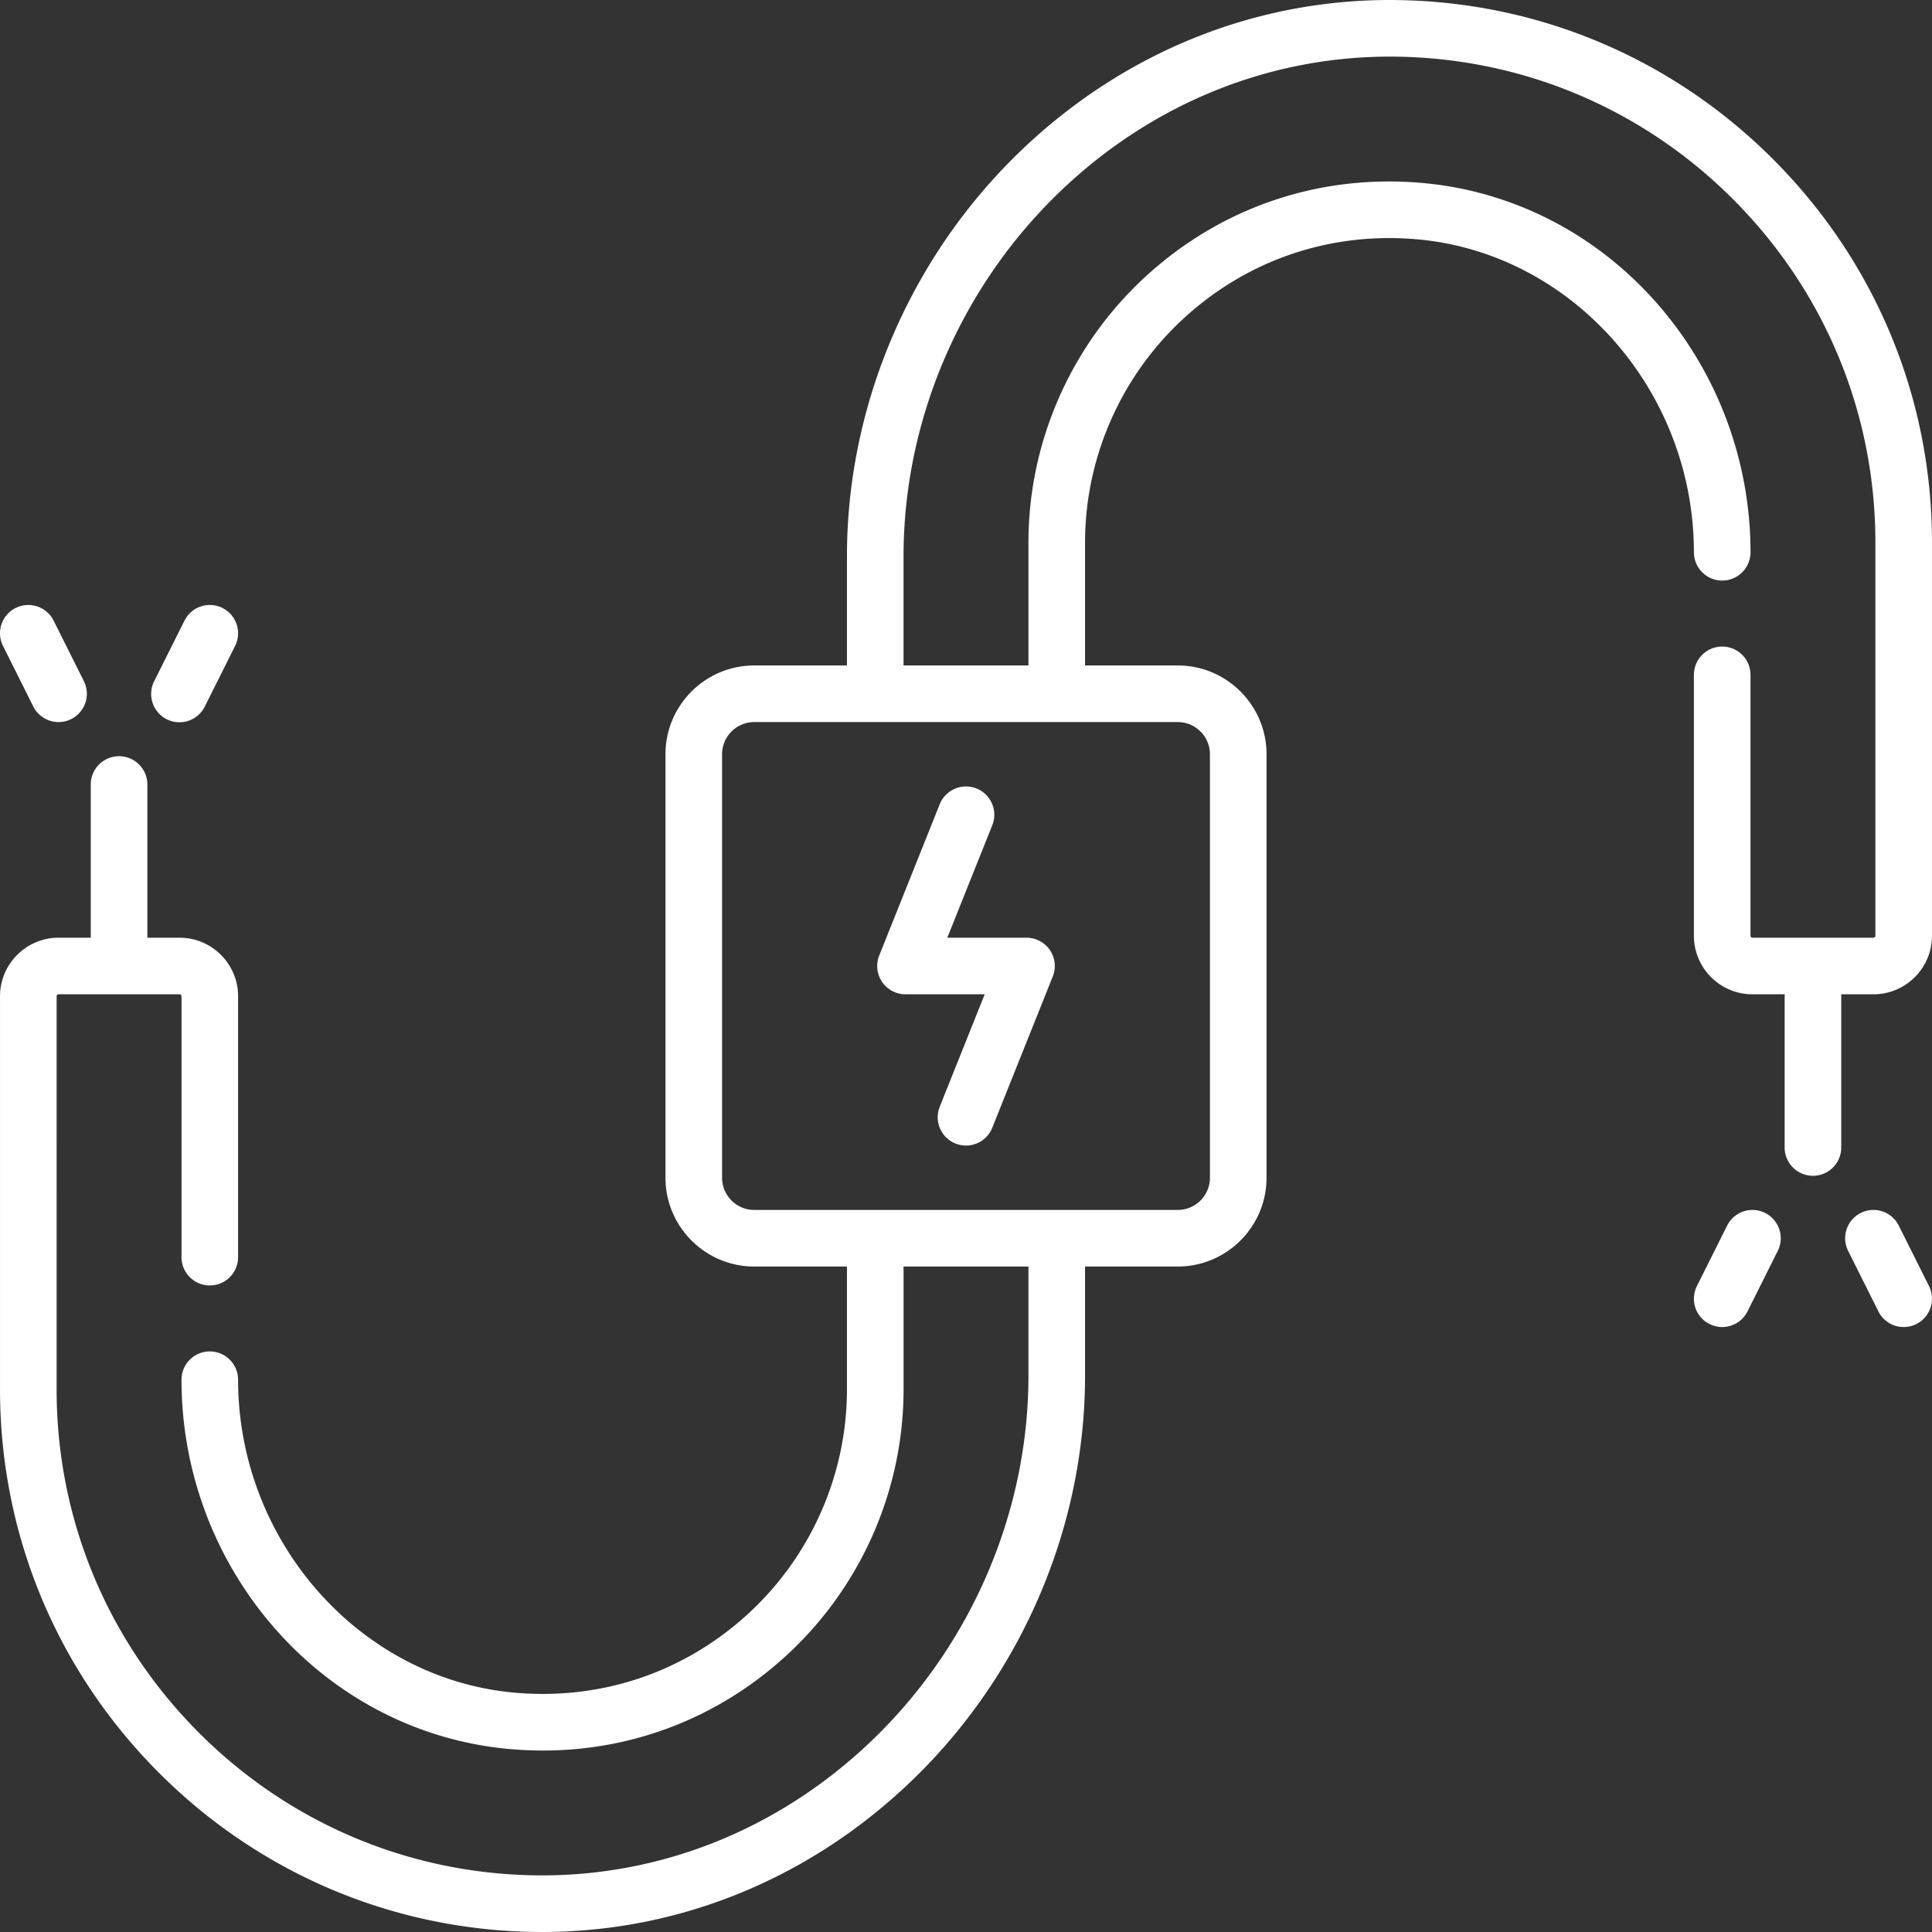<svg xmlns="http://www.w3.org/2000/svg" xmlns:xlink="http://www.w3.org/1999/xlink" width="512" height="512" x="0" y="0" viewBox="0 0 511.999 511.999" style="enable-background:new 0 0 512 512" xml:space="preserve" class=""><rect x="0" y="0" width="511.999" height="511.999" fill="#333333" stroke="none"/><g><path d="M278.242 251.796a7.496 7.496 0 0 0-6.21-3.296h-20.987l11.918-29.795a7.5 7.5 0 0 0-4.178-9.749 7.496 7.496 0 0 0-9.749 4.178l-16.032 40.081a7.498 7.498 0 0 0 6.963 10.285h20.987l-11.918 29.795a7.5 7.5 0 0 0 4.178 9.749 7.47 7.47 0 0 0 2.783.539 7.502 7.502 0 0 0 6.966-4.716l16.032-40.081a7.498 7.498 0 0 0-.753-6.99z" fill="#FFFFFF" opacity="1" data-original="#000000" class=""></path><path d="M470.644 42.963C444.007 15.906 408.501.656 370.666.022c-37.754-.644-73.795 14.013-101.478 41.236-28.431 27.958-44.736 66.64-44.736 106.125v28.972h-24.564c-12.976 0-23.532 10.557-23.532 23.532v112.225c0 12.976 10.557 23.532 23.532 23.532h24.564v32.581c0 22.626-9.631 44.371-26.425 59.658-17.009 15.483-39.049 22.817-62.049 20.652-40.868-3.847-72.88-40.258-72.88-82.893a7.5 7.5 0 0 0-15 0c0 24.188 8.719 47.521 24.55 65.701 16.086 18.472 38.078 29.881 61.924 32.125a99.56 99.56 0 0 0 9.34.441c23.841 0 46.359-8.682 64.213-24.934 19.909-18.124 31.328-43.911 31.328-70.75v-32.581h33.097v28.972c0 35.491-14.672 70.274-40.254 95.43-24.793 24.381-56.992 37.498-90.709 36.933-33.879-.567-65.679-14.228-89.539-38.466-23.889-24.266-37.044-56.331-37.044-90.289V264.016c0-.285.231-.516.516-.516h32.064c.285 0 .516.231.516.516v69.139a7.5 7.5 0 0 0 15 0v-69.139c0-8.556-6.96-15.516-15.516-15.516h-8.533v-40.597a7.5 7.5 0 0 0-15 0V248.5h-8.532c-8.556 0-15.516 6.96-15.516 15.516v104.208c0 37.921 14.687 73.724 41.355 100.812 26.637 27.057 62.143 42.308 99.978 42.941.784.013 1.563.02 2.345.02 36.9 0 72.024-14.597 99.132-41.256 28.431-27.958 44.736-66.64 44.736-106.125v-28.972h24.564c12.976 0 23.532-10.557 23.532-23.532V199.888c0-12.976-10.557-23.532-23.532-23.532h-24.564v-32.581c0-22.626 9.631-44.371 26.425-59.658 17.009-15.483 39.048-22.815 62.049-20.652 40.868 3.847 72.88 40.258 72.88 82.893a7.5 7.5 0 0 0 15 0c0-24.188-8.719-47.521-24.55-65.701-16.086-18.472-38.078-29.881-61.924-32.125-27.265-2.566-53.382 6.132-73.553 24.493-19.909 18.124-31.328 43.911-31.328 70.75v32.581H239.45v-28.972c0-35.491 14.672-70.274 40.254-95.43 24.793-24.381 56.996-37.49 90.709-36.933 33.879.567 65.679 14.228 89.539 38.466 23.889 24.266 37.044 56.331 37.044 90.289v104.208a.516.516 0 0 1-.516.516h-32.064a.516.516 0 0 1-.516-.516v-69.139a7.5 7.5 0 0 0-15 0v69.139c0 8.556 6.96 15.516 15.516 15.516h8.532v40.597a7.5 7.5 0 0 0 15 0V263.5h8.532c8.556 0 15.516-6.96 15.516-15.516V143.775c.003-37.921-14.684-73.722-41.352-100.812zM312.113 191.356c4.704 0 8.532 3.828 8.532 8.532v112.225c0 4.705-3.828 8.532-8.532 8.532H199.888c-4.705 0-8.532-3.828-8.532-8.532V199.888c0-4.705 3.828-8.532 8.532-8.532h112.225zM22.226 180.502 14.21 164.47a7.498 7.498 0 0 0-10.062-3.354 7.499 7.499 0 0 0-3.354 10.062L8.81 187.21a7.499 7.499 0 0 0 10.062 3.354 7.499 7.499 0 0 0 3.354-10.062z" fill="#FFFFFF" opacity="1" data-original="#000000" class=""></path><path d="M58.951 161.116a7.499 7.499 0 0 0-10.062 3.354l-8.016 16.032a7.5 7.5 0 1 0 13.416 6.708l8.016-16.032a7.499 7.499 0 0 0-3.354-10.062zM511.206 340.823l-8.016-16.032a7.498 7.498 0 0 0-10.062-3.354 7.499 7.499 0 0 0-3.354 10.062l8.016 16.032a7.499 7.499 0 0 0 10.062 3.354 7.499 7.499 0 0 0 3.354-10.062zM467.772 321.437a7.5 7.5 0 0 0-10.062 3.354l-8.016 16.032a7.499 7.499 0 0 0 6.702 10.855c2.751 0 5.4-1.52 6.714-4.147l8.016-16.032a7.499 7.499 0 0 0-3.354-10.062z" fill="#FFFFFF" opacity="1" data-original="#000000" class=""></path></g></svg>
